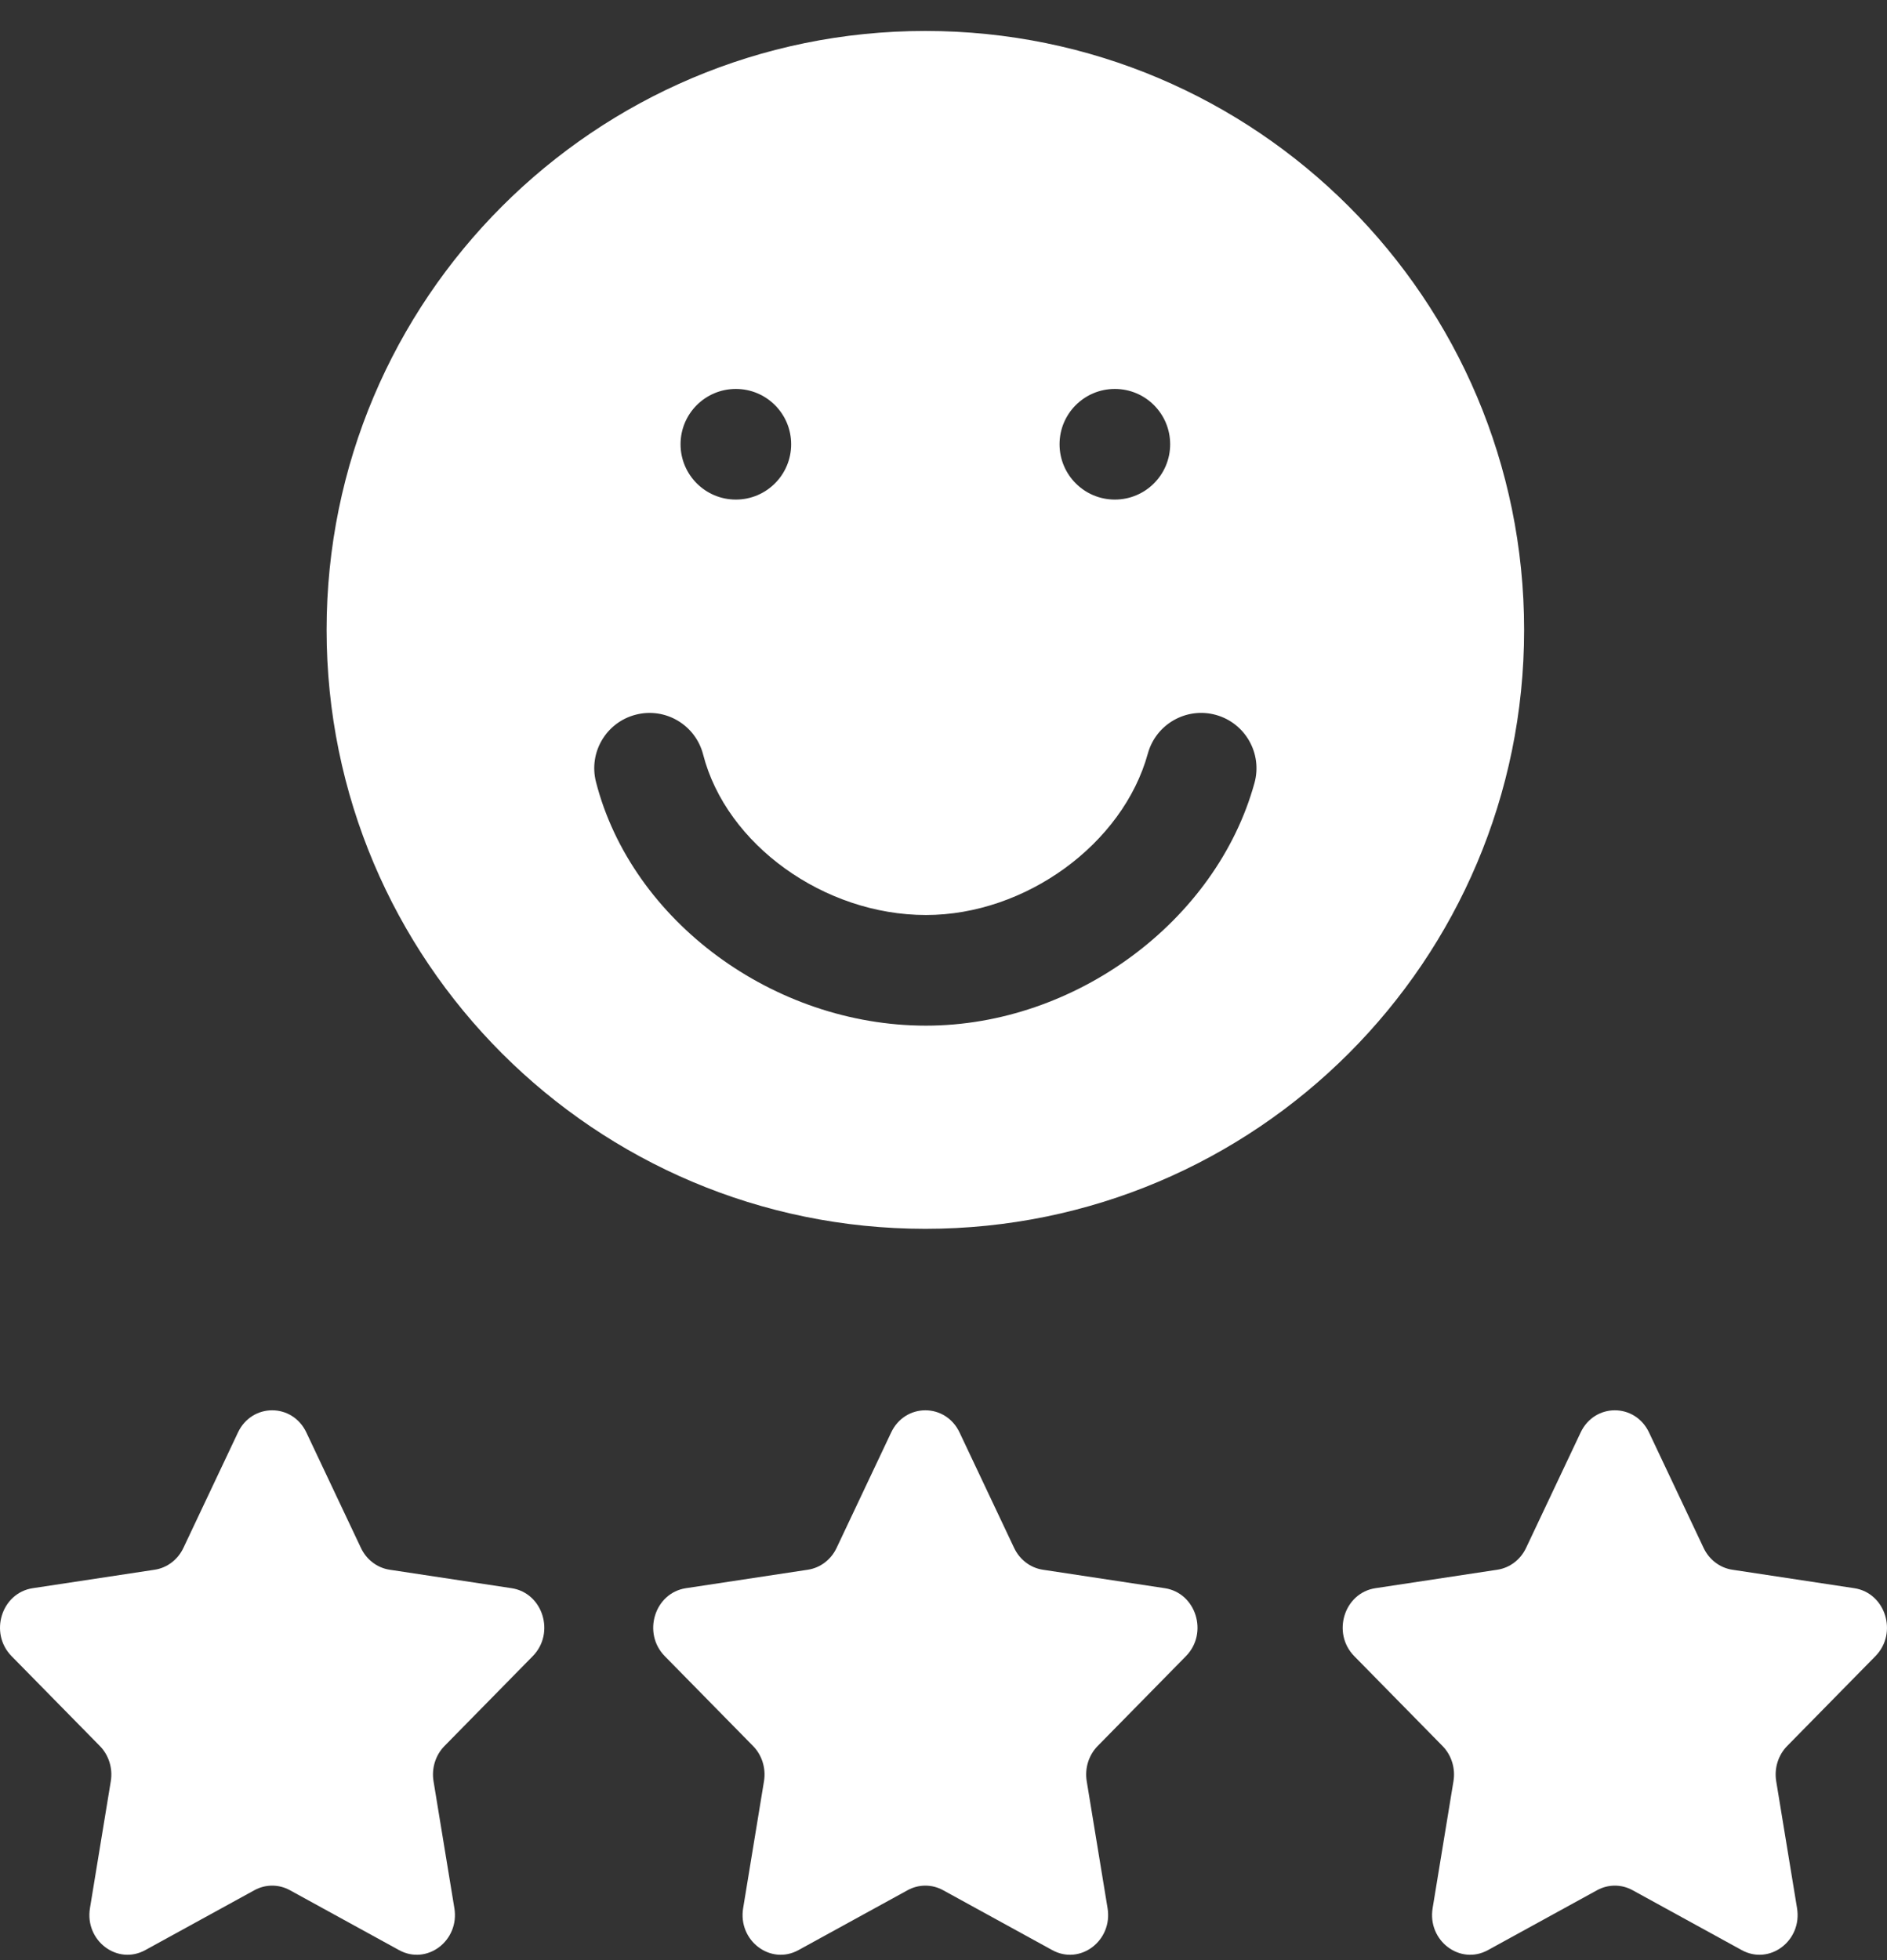 <svg width="52" height="54" viewBox="0 0 52 54" fill="none" xmlns="http://www.w3.org/2000/svg">
<rect x="0" y="0" width="52" height="54" fill="#333333" stroke="none"/>
<g clip-path="url(#clip0_4191_41)">
<path d="M14.099 43.754L10.737 43.245C10.395 43.193 10.099 42.968 9.946 42.644L8.443 39.465C8.057 38.649 6.943 38.649 6.557 39.465L5.054 42.644C4.901 42.968 4.605 43.193 4.263 43.245L0.901 43.754C0.039 43.885 -0.305 44.991 0.319 45.626L2.751 48.101C2.999 48.353 3.112 48.717 3.053 49.073L2.479 52.568C2.332 53.464 3.233 54.148 4.004 53.724L7.011 52.074C7.317 51.906 7.683 51.906 7.989 52.074L10.996 53.724C11.767 54.148 12.668 53.464 12.521 52.568L11.947 49.073C11.888 48.717 12.001 48.353 12.249 48.101L14.681 45.626C15.305 44.991 14.961 43.885 14.099 43.754Z" fill="white"/>
<path d="M32.099 43.754L28.737 43.245C28.395 43.193 28.099 42.968 27.946 42.644L26.443 39.465C26.057 38.649 24.943 38.649 24.557 39.465L23.054 42.644C22.901 42.968 22.605 43.193 22.263 43.245L18.901 43.754C18.039 43.885 17.695 44.991 18.319 45.626L20.751 48.101C20.999 48.353 21.112 48.717 21.053 49.073L20.479 52.568C20.332 53.464 21.233 54.148 22.004 53.724L25.011 52.074C25.317 51.906 25.683 51.906 25.989 52.074L28.996 53.724C29.767 54.148 30.668 53.464 30.521 52.568L29.947 49.073C29.888 48.717 30.001 48.353 30.249 48.101L32.681 45.626C33.305 44.991 32.961 43.885 32.099 43.754V43.754Z" fill="white"/>
<path d="M51.681 45.626C52.305 44.991 51.961 43.885 51.099 43.754L47.737 43.245C47.395 43.193 47.099 42.968 46.946 42.644L45.443 39.465C45.057 38.649 43.943 38.649 43.557 39.465L42.054 42.644C41.901 42.968 41.605 43.193 41.263 43.245L37.901 43.754C37.039 43.885 36.695 44.991 37.319 45.626L39.751 48.101C39.999 48.353 40.112 48.717 40.053 49.073L39.479 52.568C39.332 53.464 40.233 54.148 41.004 53.724L44.011 52.074C44.317 51.906 44.683 51.906 44.989 52.074L47.996 53.724C48.767 54.148 49.668 53.464 49.521 52.568L48.947 49.073C48.888 48.717 49.001 48.353 49.249 48.101L51.681 45.626Z" fill="white"/>
<path d="M25.5 33.853C34.613 33.853 42 26.465 42 17.353C42 8.24 34.613 0.853 25.5 0.853C16.387 0.853 9 8.24 9 17.353C9 26.465 16.387 33.853 25.5 33.853ZM30.722 10.715C31.564 10.715 32.246 11.397 32.246 12.239C32.246 13.08 31.564 13.763 30.722 13.763C29.88 13.763 29.198 13.08 29.198 12.239C29.198 11.397 29.88 10.715 30.722 10.715ZM20.278 10.715C21.12 10.715 21.802 11.397 21.802 12.239C21.802 13.08 21.12 13.763 20.278 13.763C19.436 13.763 18.754 13.08 18.754 12.239C18.754 11.397 19.436 10.715 20.278 10.715ZM17.521 19.689C18.335 19.479 19.166 19.97 19.376 20.786C20.013 23.266 22.71 25.208 25.517 25.208C28.258 25.208 30.944 23.254 31.631 20.76C31.855 19.948 32.694 19.472 33.505 19.695C34.316 19.919 34.793 20.758 34.57 21.569C33.519 25.381 29.627 28.256 25.517 28.256C21.315 28.256 17.406 25.37 16.424 21.544C16.214 20.729 16.705 19.898 17.521 19.689V19.689Z" fill="white"/>
</g>
<defs>
<clipPath id="clip0_4191_41">
<rect width="52" height="53" fill="white" transform="translate(0 0.853)"/>
</clipPath>
</defs>
</svg>
